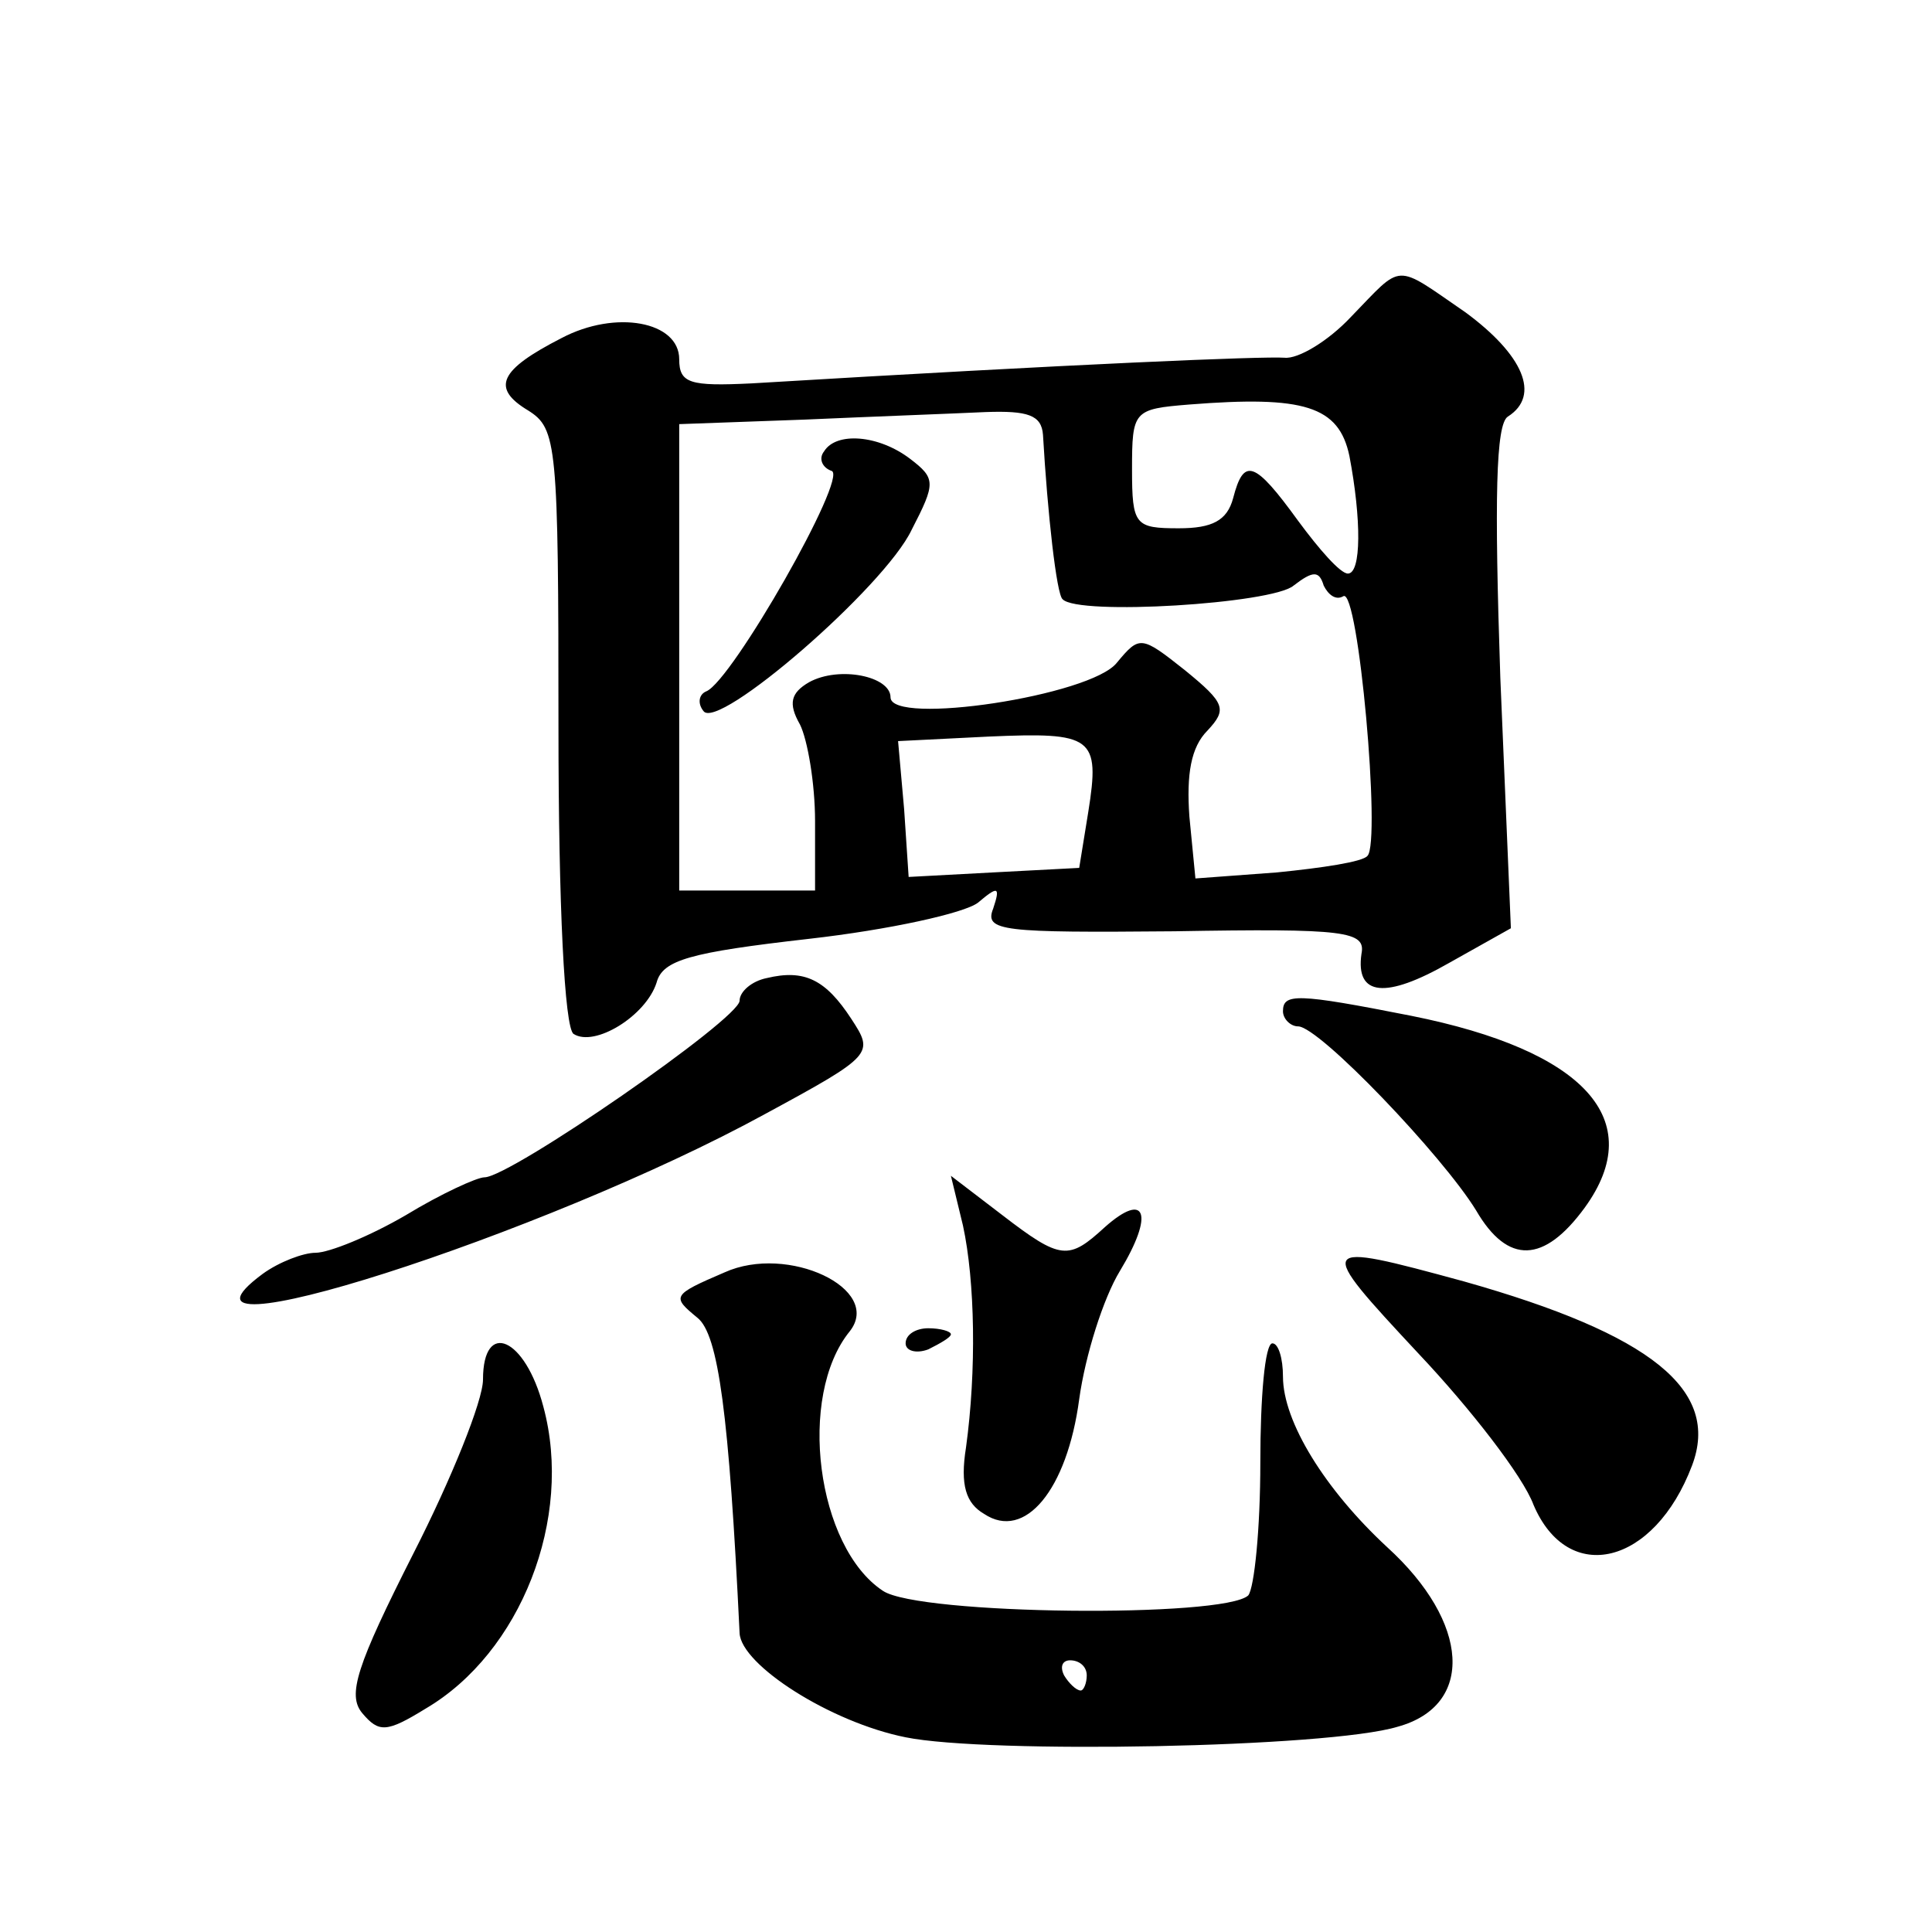 <?xml version="1.0" standalone="no"?>
<!DOCTYPE svg PUBLIC "-//W3C//DTD SVG 20010904//EN"
 "http://www.w3.org/TR/2001/REC-SVG-20010904/DTD/svg10.dtd">
<svg version="1.0" xmlns="http://www.w3.org/2000/svg"
 width="128pt" height="128pt" viewBox="0 0 128 128"
 preserveAspectRatio="xMidYMid meet">
<g transform="translate(0,128) scale(0.1,-0.1)"
fill="#0" stroke="none">
<path d="M895 1070 c-15 -16 -35 -28 -44 -27 -14 1 -137 -4 -353 -17 -41 -2 -48
0 -48 16 0 25 -42 33 -78 14 -41 -21 -47 -33 -22 -48 19 -12 20 -22 20 -210 0 -118
4 -199 10 -203 14 -9 48 12 55 34 4 15 22 20 101 29 53 6 103 17 112 24 13 11 15
11 10 -4 -6 -15 6 -16 120 -15 114 2 127 0 124 -15 -4 -28 16 -30 58 -6 l41 23
-7 166 c-4 119 -3 168 5 173 22 14 10 41 -28 69 -48 33 -41 33 -76 -3z m-1 -92
c8 -42 8 -78 -1 -78 -5 0 -19 16 -33 35 -29 40 -36 42 -43 15 -4 -15 -14 -20 -36
-20 -29 0 -31 2 -31 39 0 39 1 40 38 43 76 6 99 -1 106 -34z m-203 14 c3 -52 9
-106 13 -109 10 -11 139 -3 153 9 13 10 17 10 20 0 3 -6 8 -10 13 -7 10 6 25 -163
16 -172 -3 -4 -30 -8 -60 -11 l-54 -4 -4 41 c-2 28 1 46 12 57 13 14 12 18 -15
40 -29 23 -30 23 -45 5 -17 -22 -150 -42 -150 -23 0 14 -34 21 -54 10 -12 -7 -14
-14 -6 -28 5 -10 10 -39 10 -64 l0 -46 -45 0 -45 0 0 155 0 154 83 3 c45 2 99 4
120 5 28 1 37 -2 38 -15z m30 -250 l-6 -37 -57 -3 -56 -3 -3 45 -4 45 60 3 c69
3 74 0 66 -50z M546 981 c-4 -5 -1 -11 5 -13 11 -4 -66 -139 -83 -146 -5 -2 -6
-8 -2 -13 9 -14 120 82 138 120 16 31 16 34 -1 47 -21 16 -49 18 -57 5z M508 632
c-10 -2 -18 -9 -18 -15 0 -12 -152 -117 -169 -117 -5 0 -29 -11 -52 -25 -24 -14
-51 -25 -60 -25 -8 0 -24 -6 -35 -14 -81 -60 187 26 333 106 72 39 72 40 57 63
-17 26 -31 33 -56 27z M850 610 c0 -5 5 -10 10 -10 14 0 96 -86 118 -122 21 -36
45 -35 72 2 42 58 0 104 -115 127 -76 15 -85 15 -85 3z M638 468 c8 -37 9 -96 2
-147 -4 -25 0 -37 12 -44 27 -18 55 16 63 76 4 29 16 67 27 85 23 38 17 53 -10
29 -24 -22 -29 -22 -68 8 l-34 26 8 -33z M480 437 c-35 -15 -35 -16 -18 -30 14
-11 21 -64 28 -209 1 -21 60 -59 110 -69 54 -11 280 -7 326 7 51 14 48 69 -7 119
-41 38 -69 83 -69 113 0 12 -3 22 -7 22 -5 0 -8 -36 -8 -79 0 -44 -4 -83 -8 -88
-16 -15 -218 -13 -242 3 -44 29 -57 129 -22 172 22 28 -41 58 -83 39z m240 -267
c0 -5 -2 -10 -4 -10 -3 0 -8 5 -11 10 -3 6 -1 10 4 10 6 0 11 -4 11 -10z M940 383
c34 -36 69 -81 76 -100 23 -54 80 -40 105 26 19 50 -27 87 -151 122 -99 27 -99
26 -30 -48z M600 390 c0 -5 7 -7 15 -4 8 4 15 8 15 10 0 2 -7 4 -15 4 -8 0 -15
-4 -15 -10z M320 366 c0 -14 -21 -66 -46 -115 -38 -75 -44 -94 -34 -106 11 -13
16 -13 42 3 63 37 98 126 78 200 -12 46 -40 58 -40 18z"/>
</g>
</svg>
